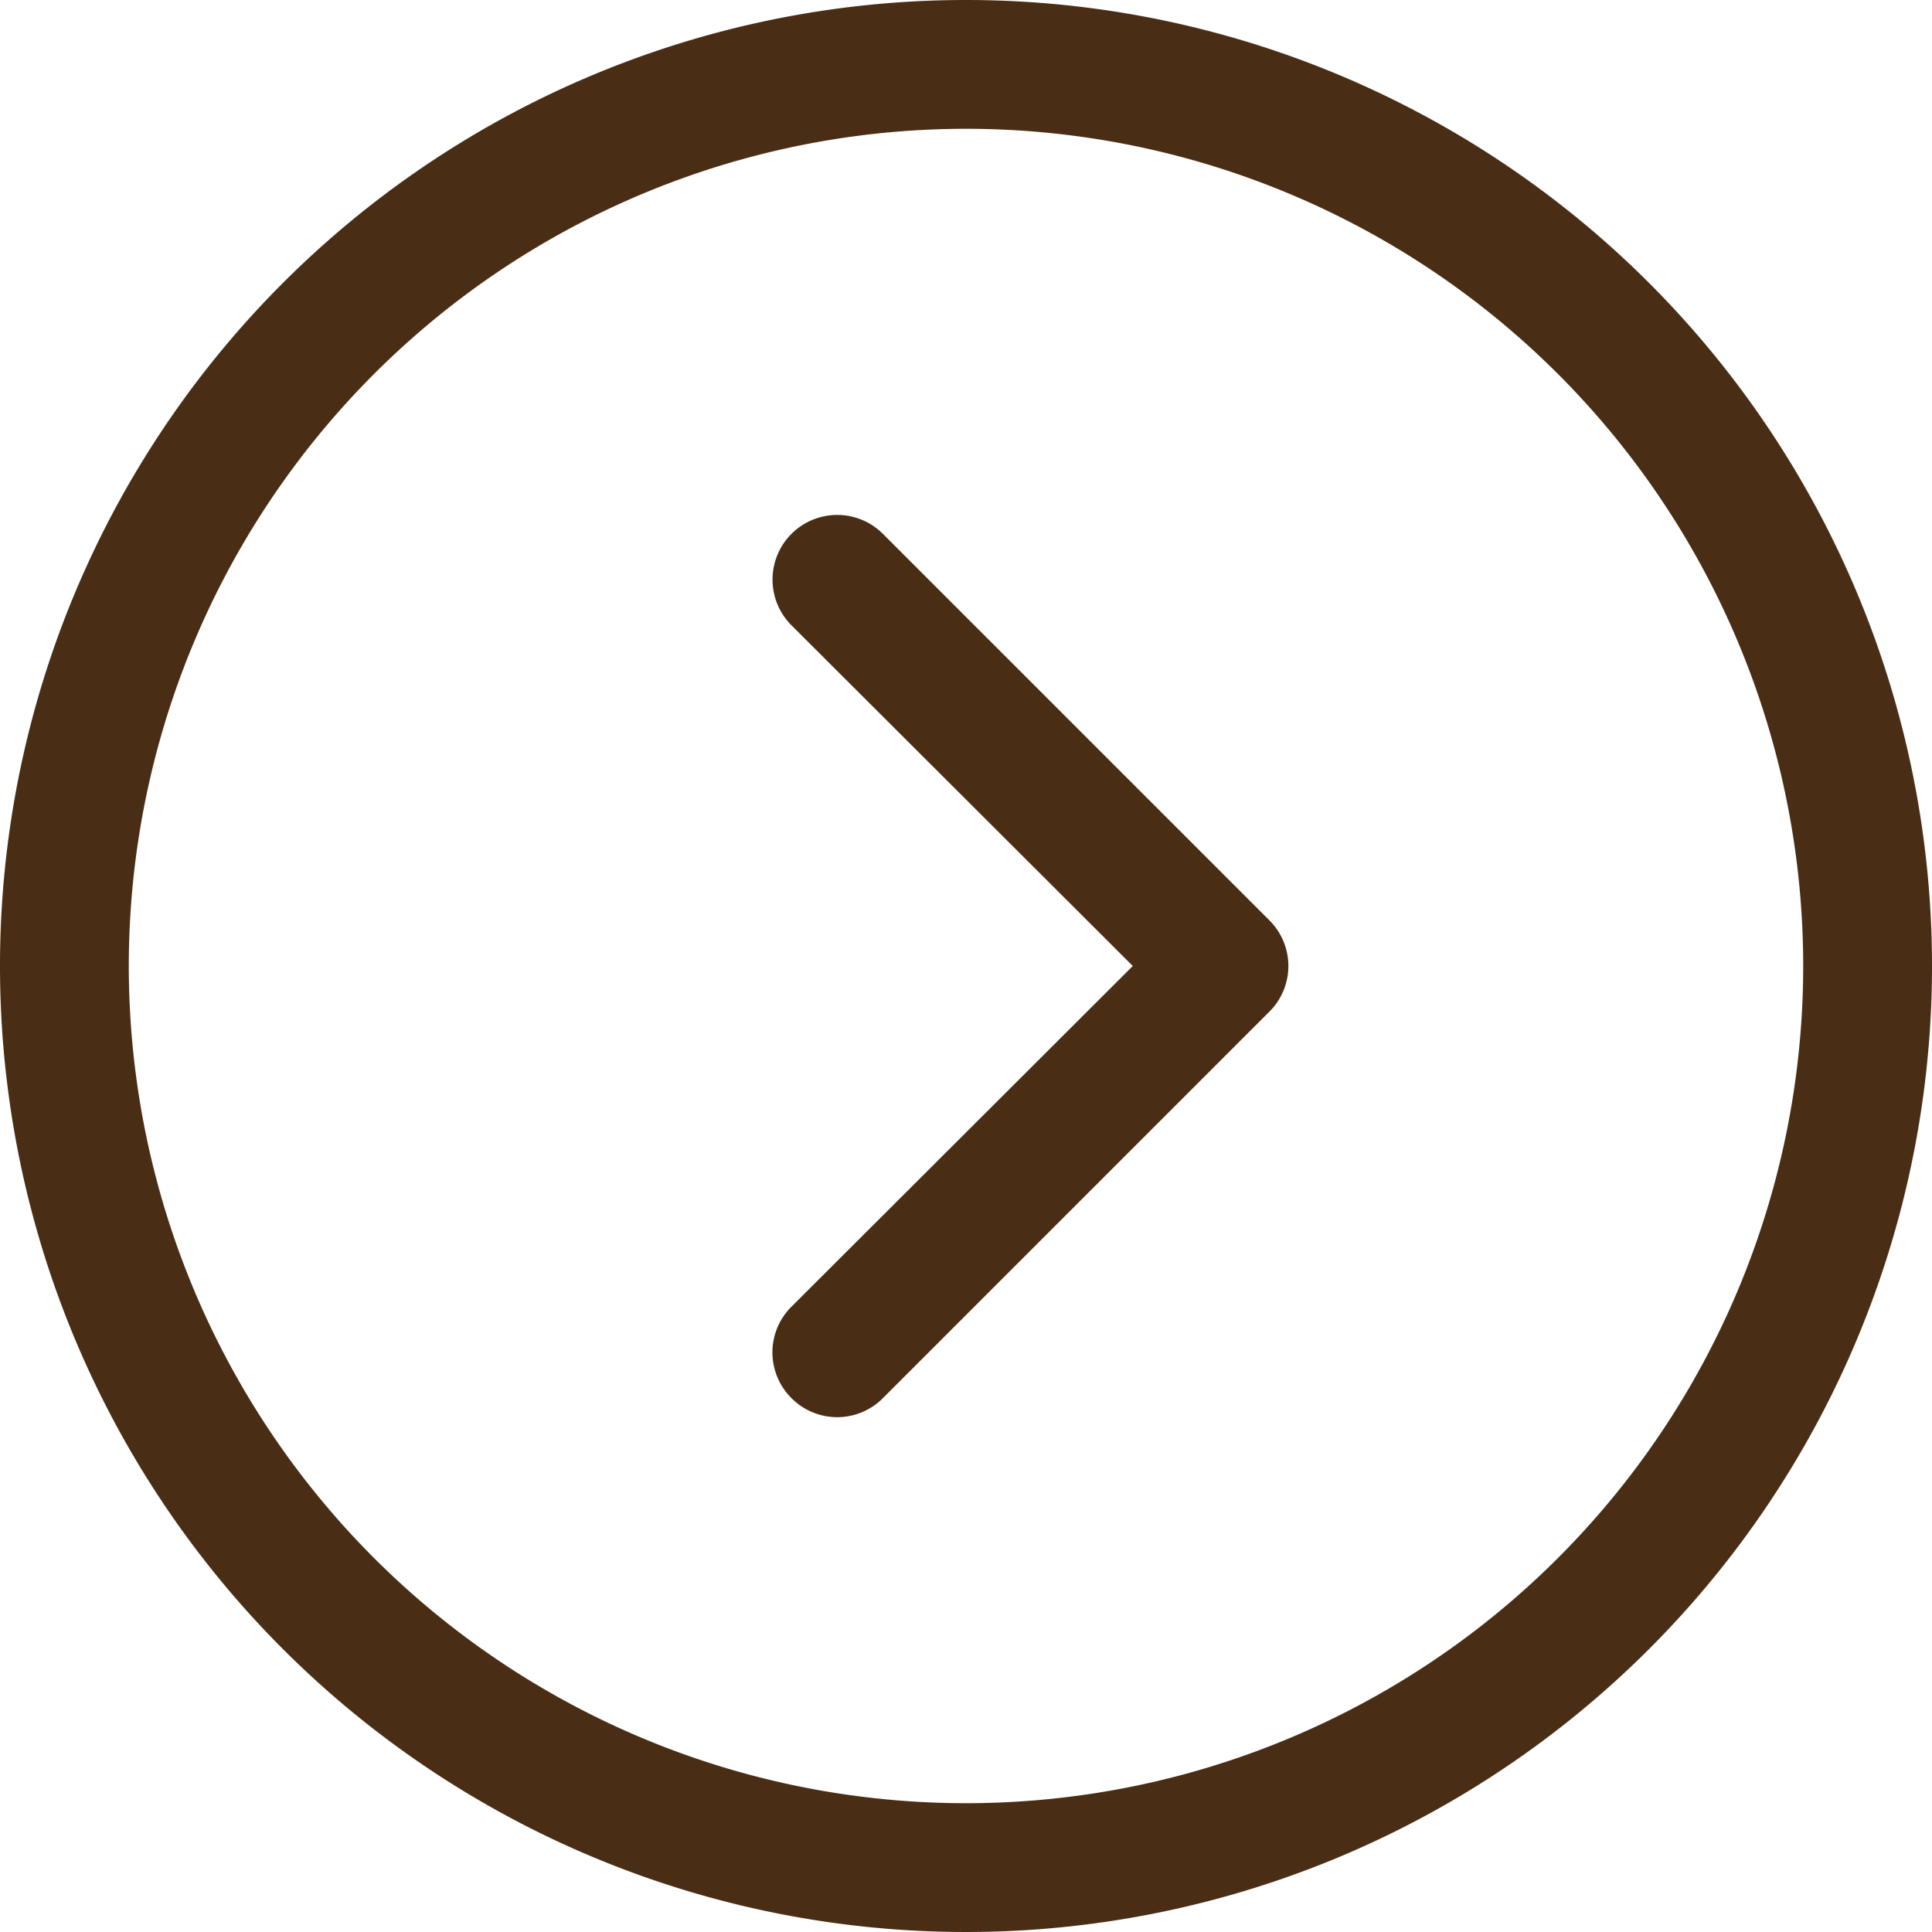 <?xml version="1.0" encoding="UTF-8" standalone="no"?><svg xmlns="http://www.w3.org/2000/svg" xmlns:xlink="http://www.w3.org/1999/xlink" data-name="Layer 2" fill="#4a2d15" height="30" preserveAspectRatio="xMidYMid meet" version="1" viewBox="1.0 1.0 30.0 30.0" width="30" zoomAndPan="magnify"><g id="change1_1"><path d="M16,1A15,15,0,1,0,31,16,15,15,0,0,0,16,1Zm0,28A13,13,0,1,1,29,16,13,13,0,0,1,16,29Z" fill="inherit"/></g><g id="change1_2"><path d="M14.71,9.29a1,1,0,0,0-1.42,1.42L18.59,16l-5.3,5.29a1,1,0,0,0,0,1.42,1,1,0,0,0,1.42,0l6-6a1,1,0,0,0,0-1.42Z" fill="inherit"/></g></svg>